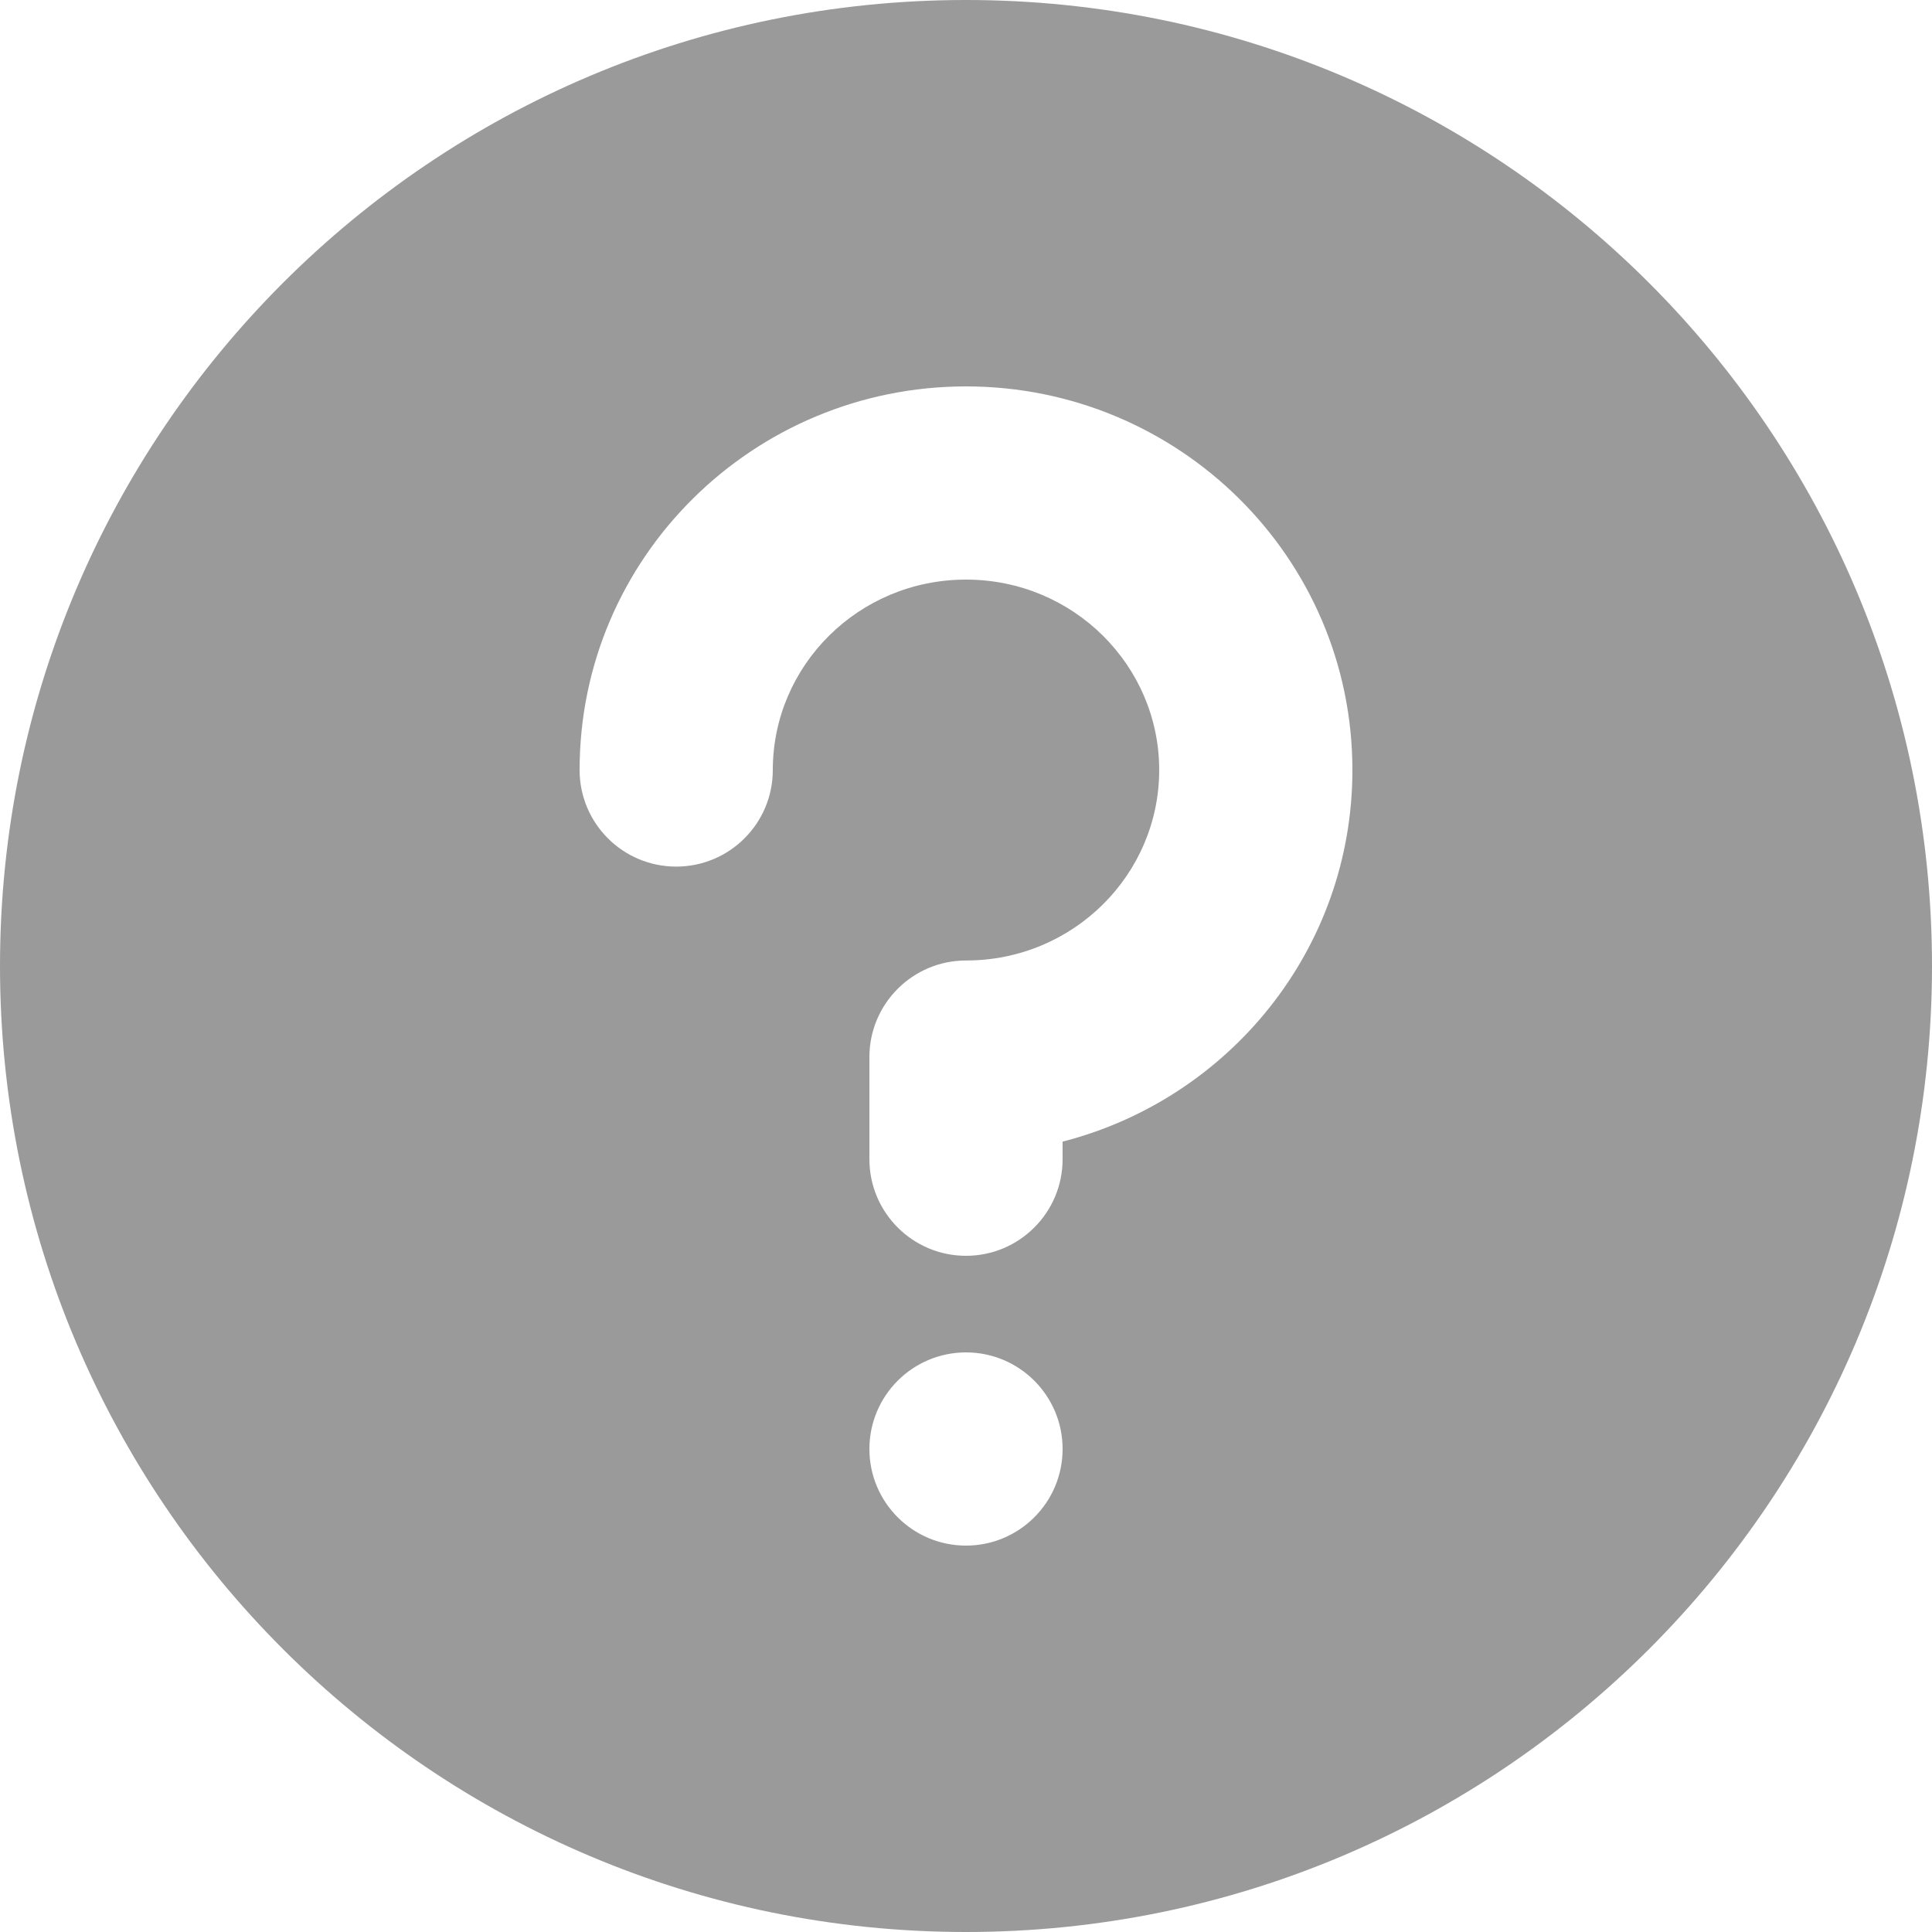 <?xml version="1.0" encoding="UTF-8"?>
<svg width="20px" height="20px" viewBox="0 0 20 20" version="1.1" xmlns="http://www.w3.org/2000/svg" xmlns:xlink="http://www.w3.org/1999/xlink">
    <title>doubt</title>
    <g id="Page-1" stroke="none" stroke-width="1" fill="none" fill-rule="evenodd">
        <g id="doubt" fill="#999A99">
            <path d="M10,20 C15.523,20 20,15.523 20,10 C20,4.477 15.523,0 10,0 C4.477,0 0,4.477 0,10 C0,15.523 4.477,20 10,20 Z M10,6 C8.886,6 8,6.892 8,7.971 C8,8.524 7.552,8.971 7,8.971 C6.448,8.971 6,8.524 6,7.971 C6,5.769 7.8,4 10,4 C12.2,4 14,5.769 14,7.971 C14,9.829 12.72,11.377 11,11.818 L11,12 C11,12.552 10.552,13 10,13 C9.448,13 9,12.552 9,12 L9,10.943 C9,10.391 9.448,9.943 10,9.943 C11.114,9.943 12,9.051 12,7.971 C12,6.892 11.114,6 10,6 L10,6 Z M11,15 C11,15.552 10.552,16 10,16 C9.448,16 9,15.552 9,15 C9,14.448 9.448,14 10,14 C10.552,14 11,14.448 11,15 Z" id="Shape"></path>
        </g>
    </g>
</svg>